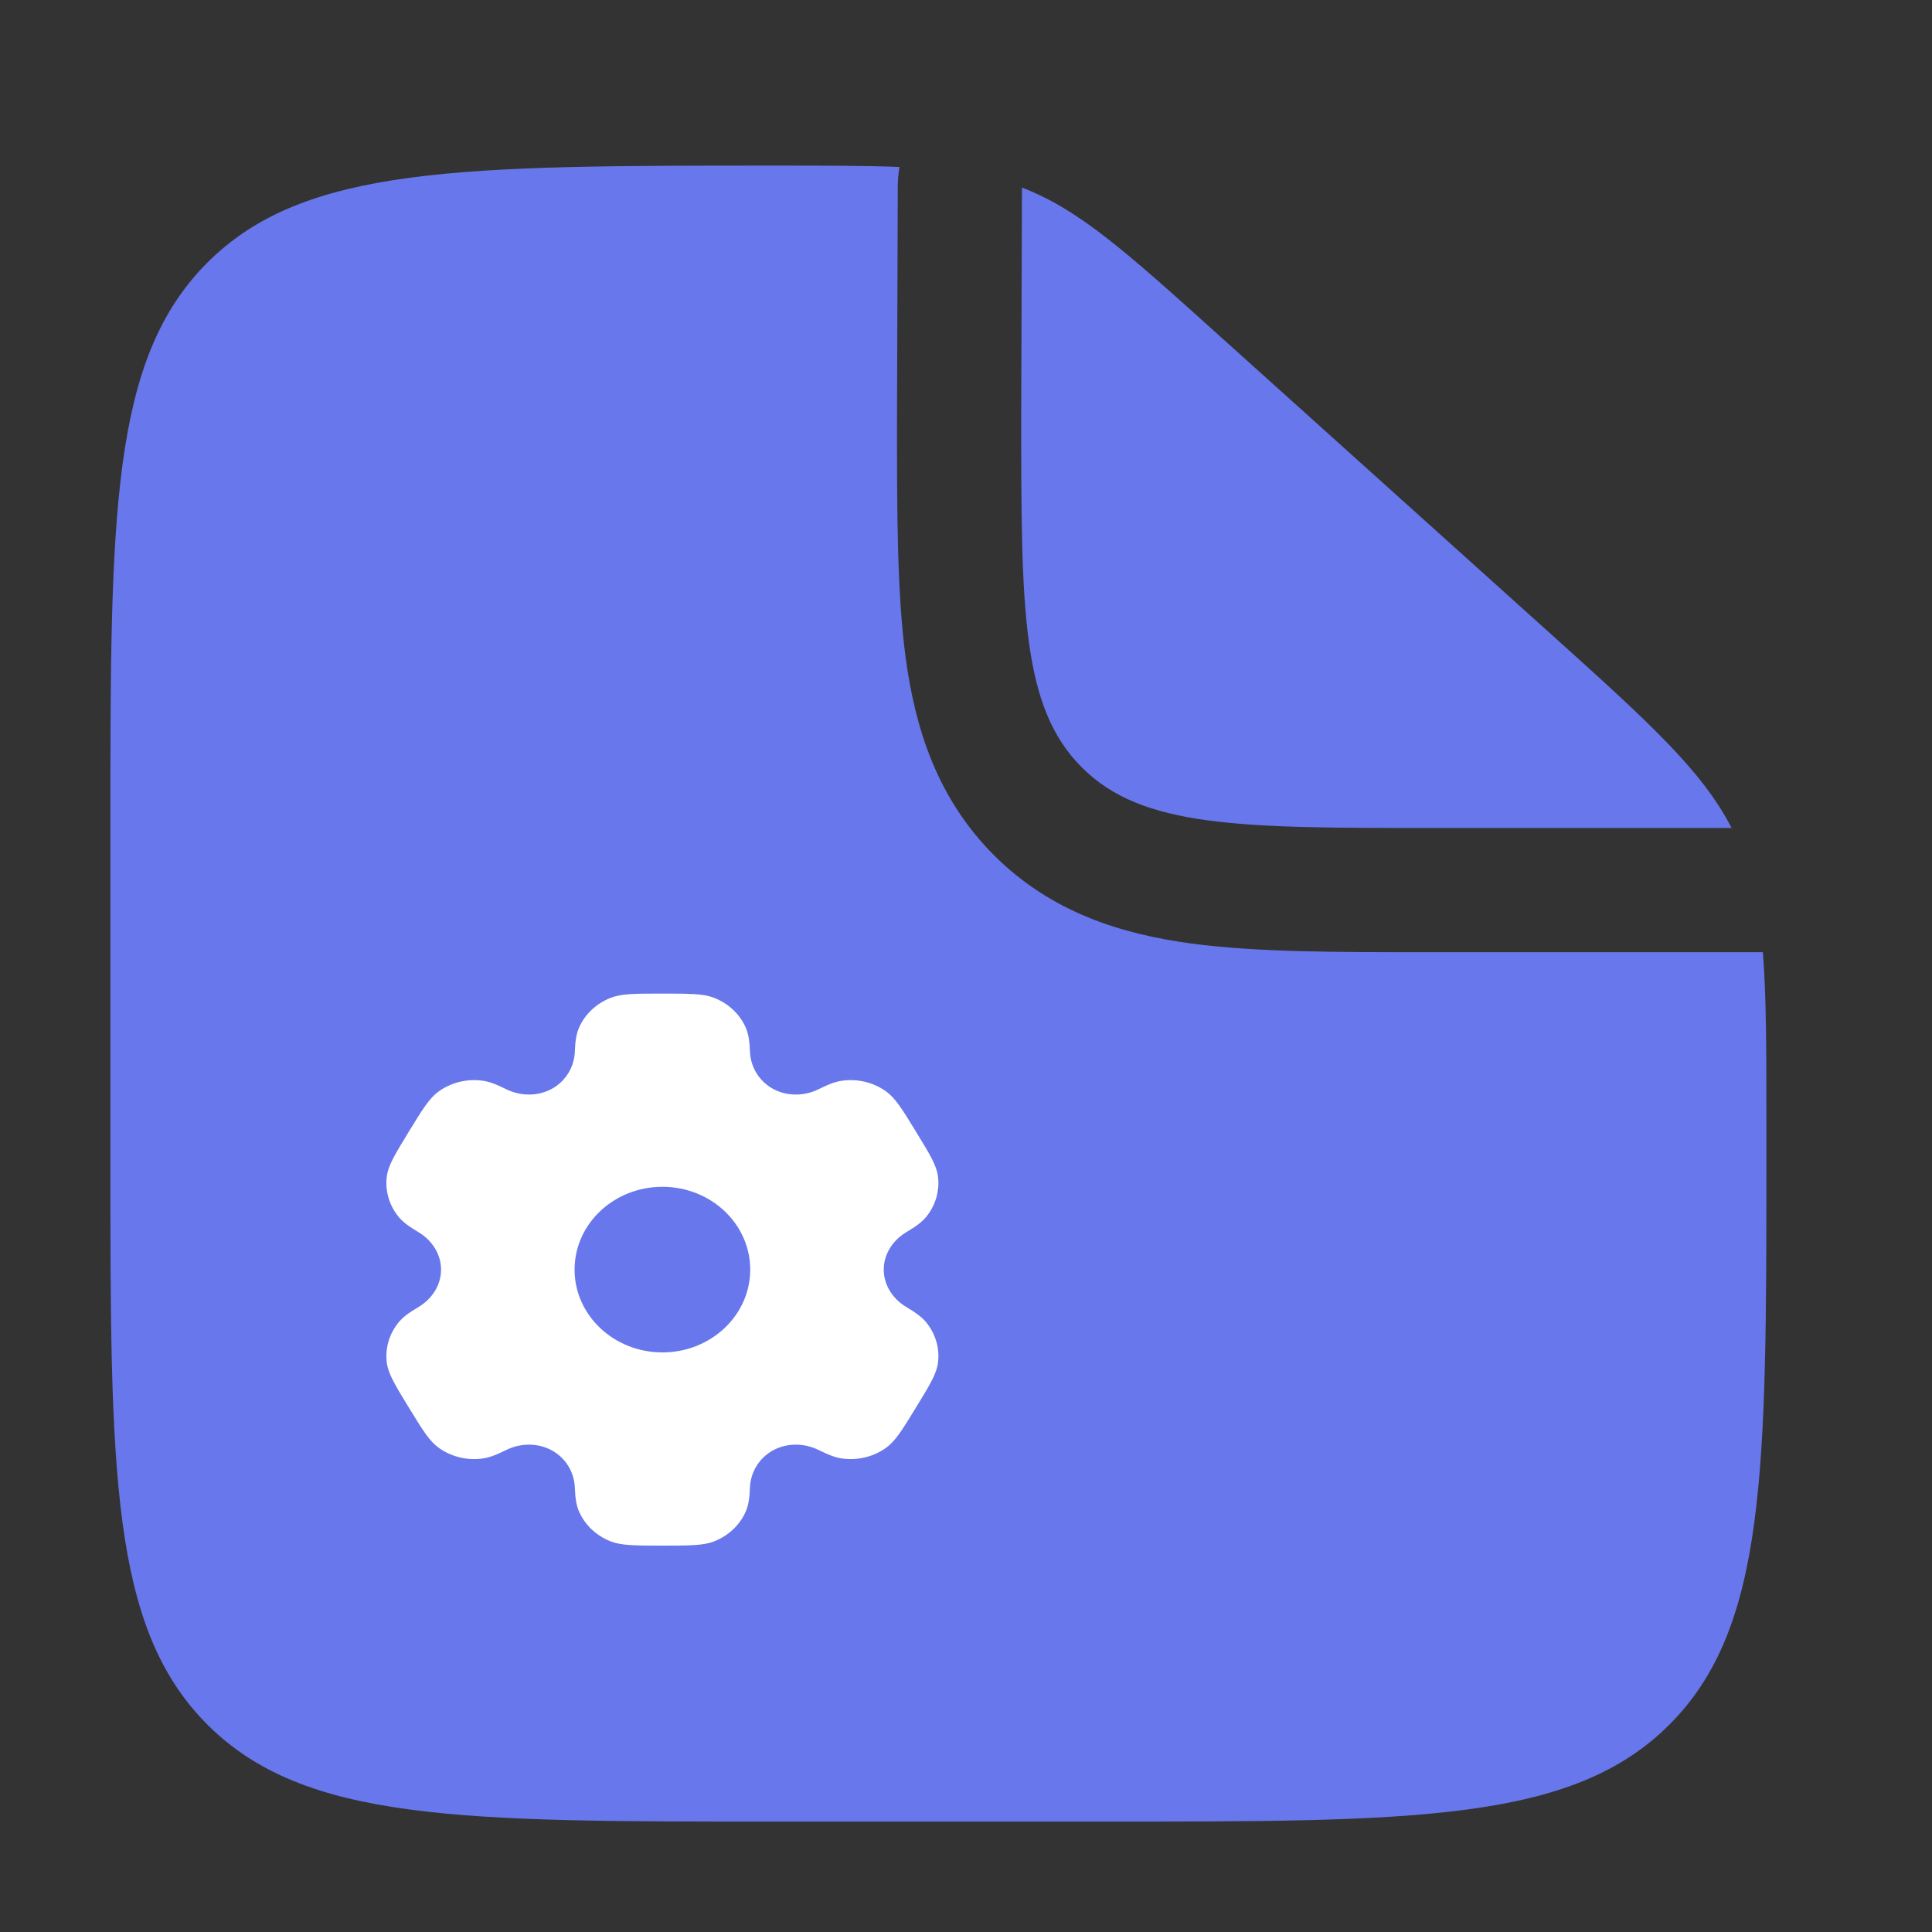 <svg width="35" height="35" viewBox="0 0 35 35" fill="none" xmlns="http://www.w3.org/2000/svg">
<rect x="0" y="0" width="35" height="35" fill="#333333" stroke="none"/>
<path d="M28.028 11.425L22.089 6.081C20.398 4.558 19.552 3.797 18.514 3.398L18.5 7.5C18.5 11.036 18.5 12.803 19.598 13.902C20.697 15 22.465 15 26 15H31.37C30.826 13.944 29.853 13.068 28.028 11.425Z" fill="#6877EB"/>
<path fill-rule="evenodd" clip-rule="evenodd" d="M20 33H14C8.343 33 5.515 33 3.757 31.243C2 29.485 2 26.657 2 21V15C2 9.343 2 6.515 3.757 4.757C5.515 3 8.358 3 14.045 3C14.954 3 15.682 3 16.295 3.025C16.275 3.145 16.264 3.267 16.264 3.391L16.25 7.642C16.25 9.288 16.25 10.742 16.407 11.915C16.578 13.185 16.971 14.456 18.007 15.493C19.044 16.53 20.315 16.922 21.585 17.093C22.758 17.25 24.212 17.25 25.858 17.25L26 17.25H31.936C32 18.052 32 19.035 32 20.344V21C32 26.657 32 29.485 30.243 31.243C28.485 33 25.657 33 20 33ZM13.928 19.798L13.781 19.534C13.211 18.511 12.926 18 12.5 18C12.074 18 11.789 18.511 11.219 19.534L11.072 19.798C10.909 20.089 10.829 20.234 10.702 20.33C10.576 20.426 10.419 20.462 10.104 20.533L9.818 20.597C8.711 20.848 8.158 20.973 8.026 21.396C7.894 21.82 8.271 22.261 9.026 23.143L9.221 23.372C9.436 23.622 9.543 23.748 9.591 23.903C9.639 24.058 9.623 24.225 9.591 24.56L9.561 24.864C9.447 26.042 9.39 26.63 9.735 26.892C10.079 27.154 10.598 26.915 11.634 26.438L11.902 26.315C12.197 26.179 12.344 26.111 12.5 26.111C12.656 26.111 12.803 26.179 13.098 26.315L13.366 26.438C14.402 26.915 14.921 27.154 15.265 26.892C15.61 26.63 15.553 26.042 15.439 24.864L15.409 24.56C15.377 24.225 15.361 24.058 15.409 23.903C15.457 23.748 15.564 23.622 15.779 23.372L15.974 23.143C16.729 22.261 17.106 21.82 16.974 21.396C16.843 20.973 16.289 20.848 15.182 20.597L14.896 20.533C14.581 20.462 14.424 20.426 14.298 20.33C14.171 20.234 14.091 20.089 13.928 19.798Z" fill="#6877EB"/>
<rect x="7" y="18" width="10" height="10" fill="#6877EB"/>
<path fill-rule="evenodd" clip-rule="evenodd" d="M12.936 18.076C12.741 18 12.494 18 12 18C11.506 18 11.259 18 11.064 18.076C10.804 18.178 10.597 18.372 10.49 18.617C10.441 18.729 10.421 18.859 10.414 19.049C10.403 19.328 10.251 19.586 9.995 19.726C9.739 19.865 9.426 19.86 9.164 19.729C8.986 19.641 8.857 19.591 8.729 19.576C8.451 19.541 8.169 19.612 7.945 19.774C7.778 19.895 7.654 20.096 7.407 20.5C7.16 20.904 7.037 21.105 7.009 21.302C6.972 21.565 7.048 21.831 7.219 22.042C7.297 22.138 7.407 22.218 7.578 22.32C7.828 22.468 7.99 22.721 7.99 23C7.99 23.279 7.828 23.532 7.578 23.68C7.407 23.781 7.297 23.862 7.219 23.958C7.048 24.169 6.972 24.435 7.009 24.698C7.037 24.895 7.16 25.096 7.407 25.5C7.654 25.904 7.778 26.105 7.945 26.226C8.168 26.388 8.451 26.459 8.729 26.424C8.857 26.409 8.986 26.359 9.164 26.271C9.426 26.14 9.738 26.135 9.995 26.274C10.251 26.414 10.403 26.672 10.414 26.951C10.421 27.141 10.441 27.271 10.49 27.383C10.597 27.628 10.804 27.822 11.064 27.924C11.259 28 11.506 28 12 28C12.494 28 12.741 28 12.936 27.924C13.196 27.822 13.403 27.628 13.51 27.383C13.559 27.271 13.579 27.141 13.586 26.951C13.597 26.672 13.749 26.414 14.005 26.274C14.261 26.135 14.574 26.14 14.836 26.271C15.014 26.359 15.143 26.409 15.271 26.424C15.549 26.459 15.832 26.388 16.055 26.226C16.222 26.105 16.346 25.904 16.593 25.5C16.84 25.096 16.963 24.895 16.991 24.698C17.028 24.434 16.952 24.169 16.781 23.958C16.703 23.862 16.593 23.781 16.422 23.68C16.172 23.532 16.01 23.279 16.01 23C16.01 22.721 16.172 22.468 16.422 22.32C16.593 22.219 16.703 22.138 16.781 22.042C16.952 21.831 17.028 21.565 16.991 21.302C16.963 21.105 16.84 20.904 16.593 20.5C16.346 20.096 16.222 19.895 16.055 19.774C15.832 19.612 15.55 19.541 15.271 19.576C15.143 19.591 15.014 19.641 14.836 19.729C14.575 19.86 14.261 19.865 14.005 19.726C13.749 19.586 13.597 19.328 13.586 19.049C13.579 18.859 13.559 18.729 13.51 18.617C13.403 18.372 13.196 18.178 12.936 18.076ZM12 24.5C12.879 24.5 13.591 23.828 13.591 23C13.591 22.172 12.879 21.5 12 21.5C11.121 21.5 10.409 22.172 10.409 23C10.409 23.828 11.121 24.5 12 24.5Z" fill="white"/>
</svg>
